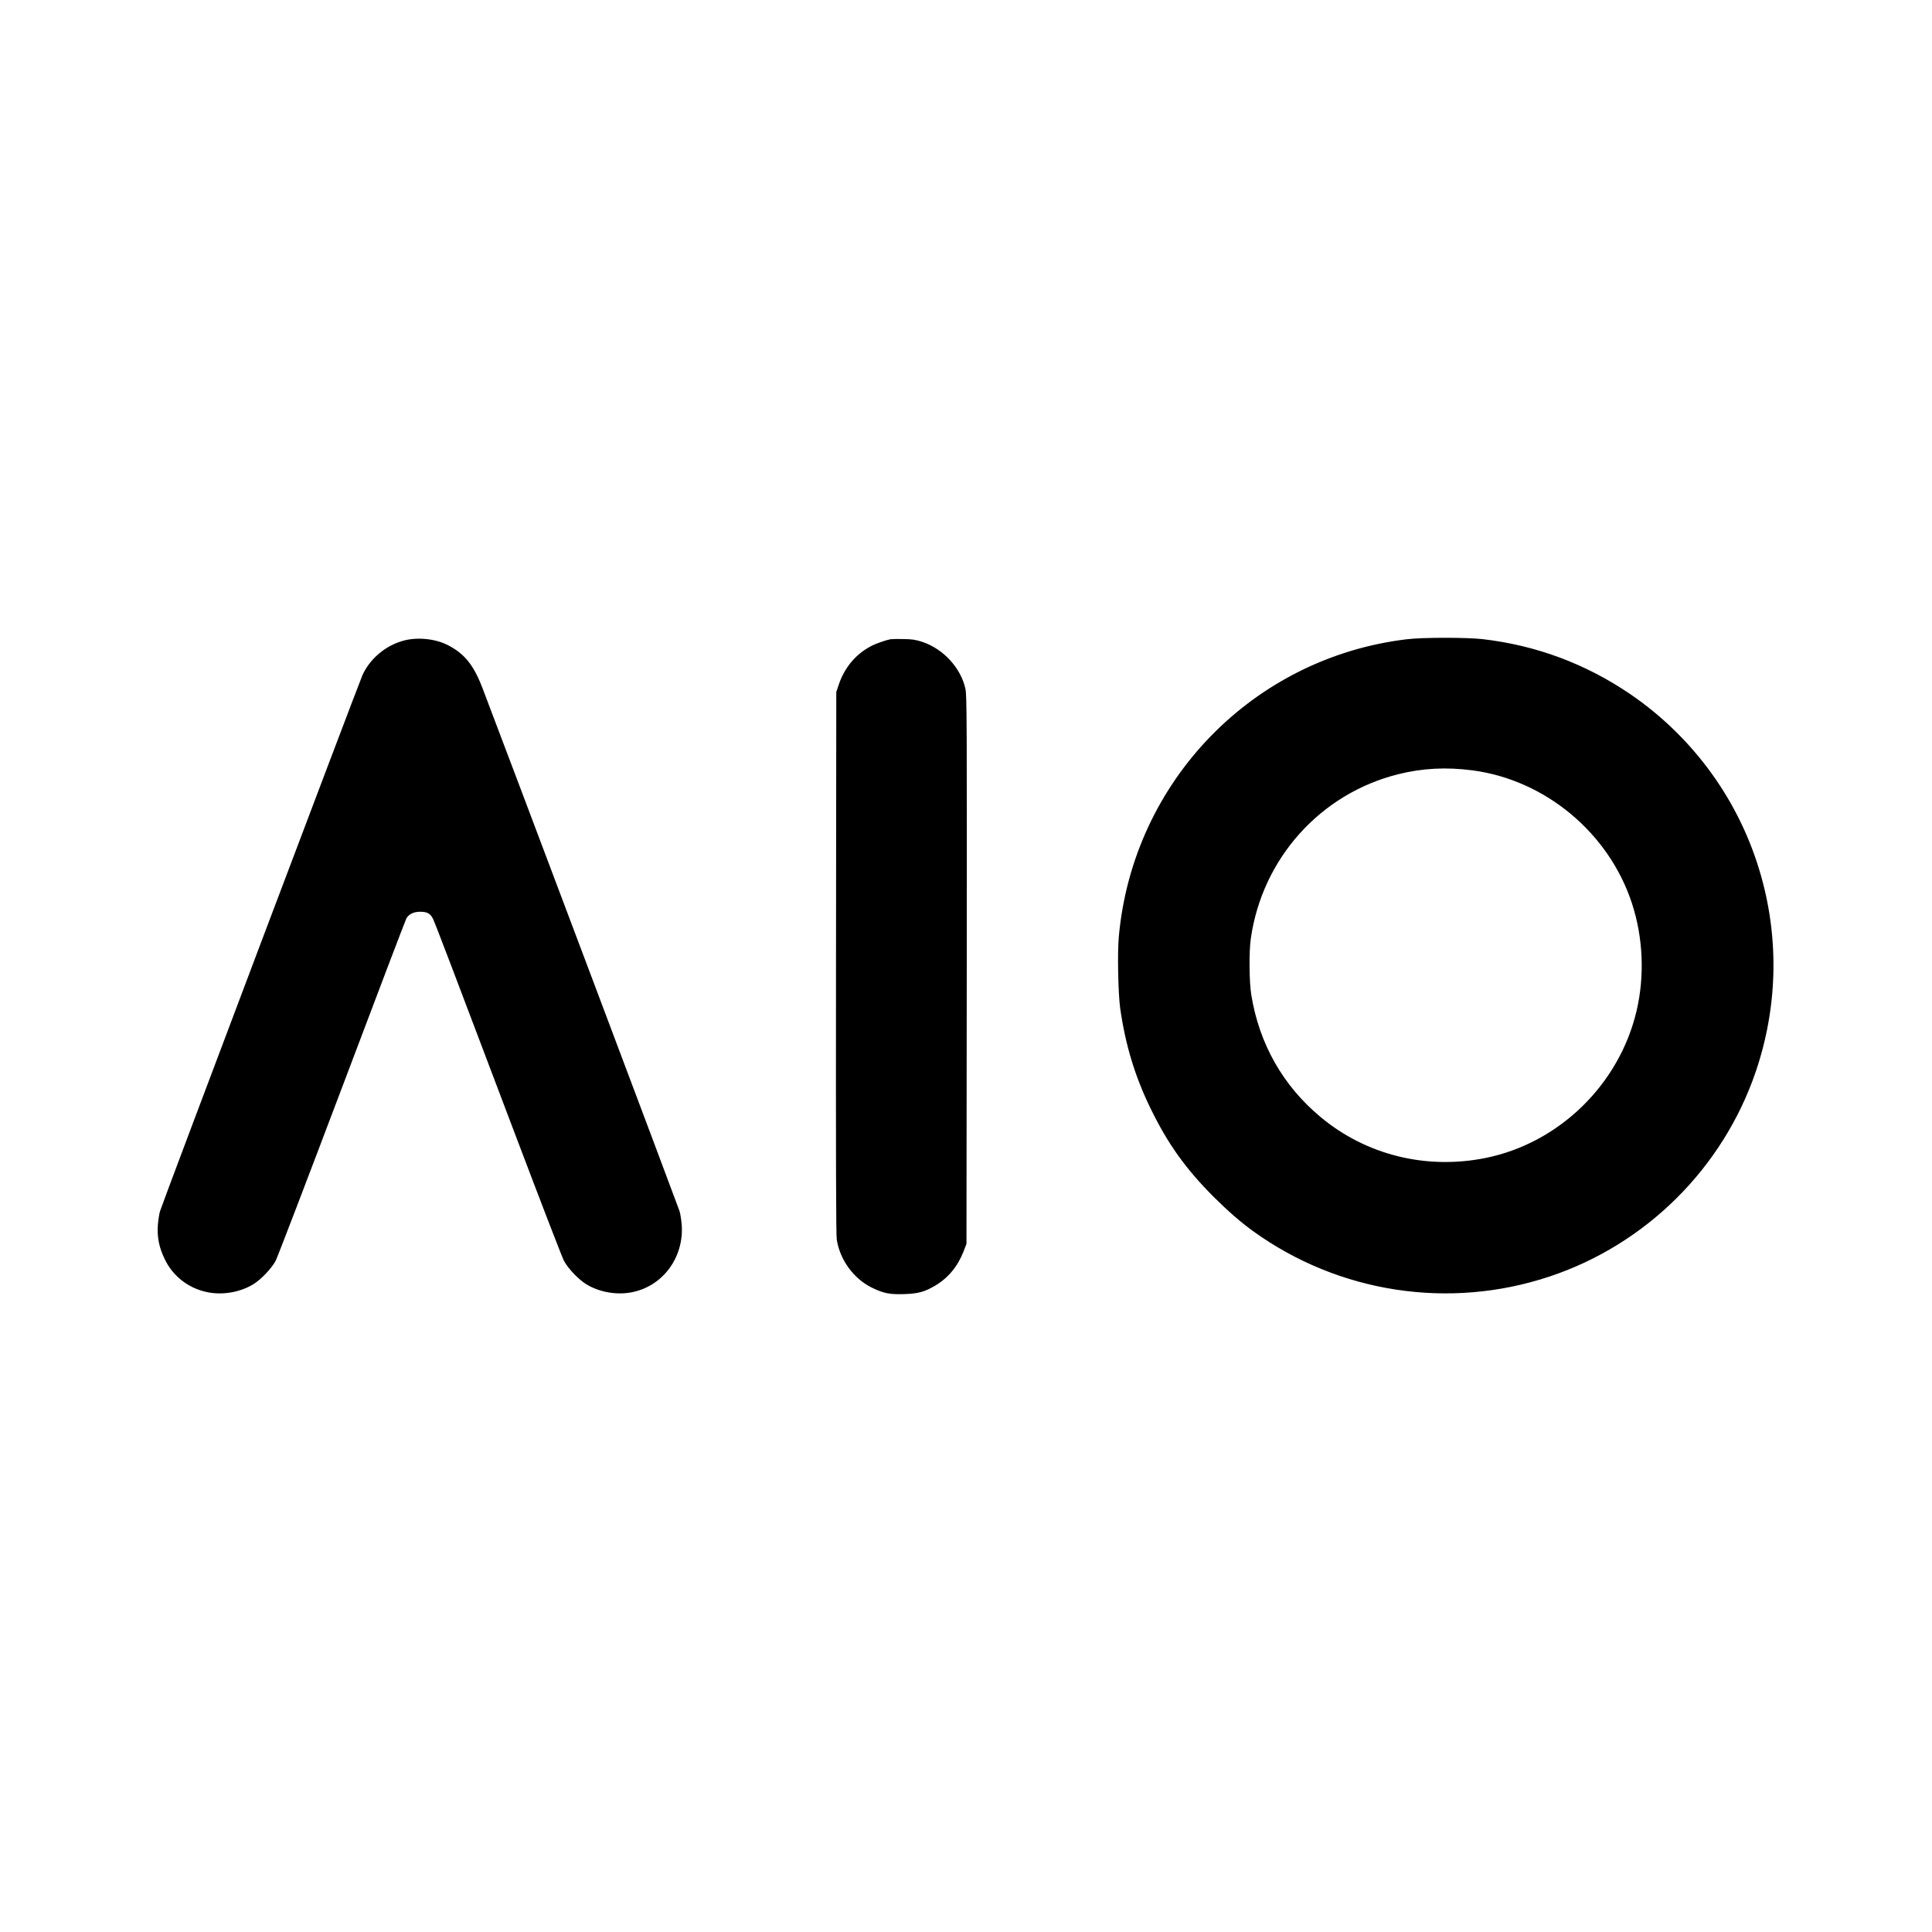 <svg version="1" xmlns="http://www.w3.org/2000/svg" width="2730.667" height="2730.667" viewBox="0 0 2048 2048"><path d="M1491.5 677.6c-163.4 19.5-290.6 150.6-305.5 315.2-1.6 16.9-.7 60.5 1.4 75.7 5.5 38.8 15.5 72 32 106 18.3 37.7 37.1 64.1 67 94.1 15.6 15.5 28.6 26.8 42.1 36.6 91.1 65.6 207.9 83.4 314.3 47.9 102.2-34.1 183.5-114.9 218.3-216.9 23-67.5 25-139.4 5.7-207.7-22.1-78.5-71.4-146.8-138.8-192.8-47.2-32.1-99.8-51.7-156.5-58.2-16.8-1.9-63.2-1.9-80 .1zm69.3 139c77.2 10.1 144.7 66.3 169.1 140.9 11.9 36.3 13.6 76.8 5 113.8-18.3 78.2-82.1 140.4-160.1 156.2-63.2 12.7-127-3.2-175.3-43.7-39.7-33.2-64.7-77.4-73.1-129.3-2.2-13.7-2.5-45.5-.5-59.5 12.1-85.1 73.9-153.9 156.7-174.4 25.5-6.3 50.6-7.6 78.2-4zM428.2 679c-19.1 5-35.9 19-43.9 36.5-3.7 8.1-212.3 560.3-214.7 568.5-.9 3-1.9 9.8-2.3 15-.8 12.9 1.4 23.6 7.4 35.9 8.4 17.6 24.7 30.4 43.9 34.6 16.2 3.7 34.9.7 49.2-7.7 8.4-4.9 20-17 24.4-25.3 2-3.9 33.6-86.4 70.3-183.5 36.6-97.1 67.4-177.8 68.3-179.5 2.8-4.6 7.7-7 14.7-7 7.2 0 10.6 1.8 13.4 7.3 2.1 4.1 19.9 50.8 89.1 233.7 25.4 67.1 47.8 125.1 49.8 129 4.4 8.3 16 20.4 24.4 25.3 14.3 8.4 33 11.4 49.2 7.7 31.8-7 53.4-36.8 51.3-70.5-.4-5.2-1.4-12-2.3-15-1.3-4.4-186.8-496.8-209.1-555-9.4-24.4-19.1-36.3-37.1-45.4-12.9-6.5-31.5-8.4-46-4.6zM944 677.6c-5.5 1.1-15.8 4.7-21 7.5-16 8.5-27.7 22.5-33.8 40.4l-2.7 8-.3 286.5c-.2 211.5 0 288.5.8 294 3.3 21.4 17.9 41.5 37.1 50.9 12.5 6.1 18.8 7.4 34.3 6.9 14.9-.5 21.6-2.3 32.8-8.9 13.8-8.1 24-20.4 30.1-36.1l3.2-8.3.3-290.5c.2-263.4.1-291.2-1.4-297.8-4.8-22-23.2-42.2-45.5-49.7-7-2.3-10.4-2.9-19.9-3.1-6.3-.1-12.6 0-14 .2z"/></svg>